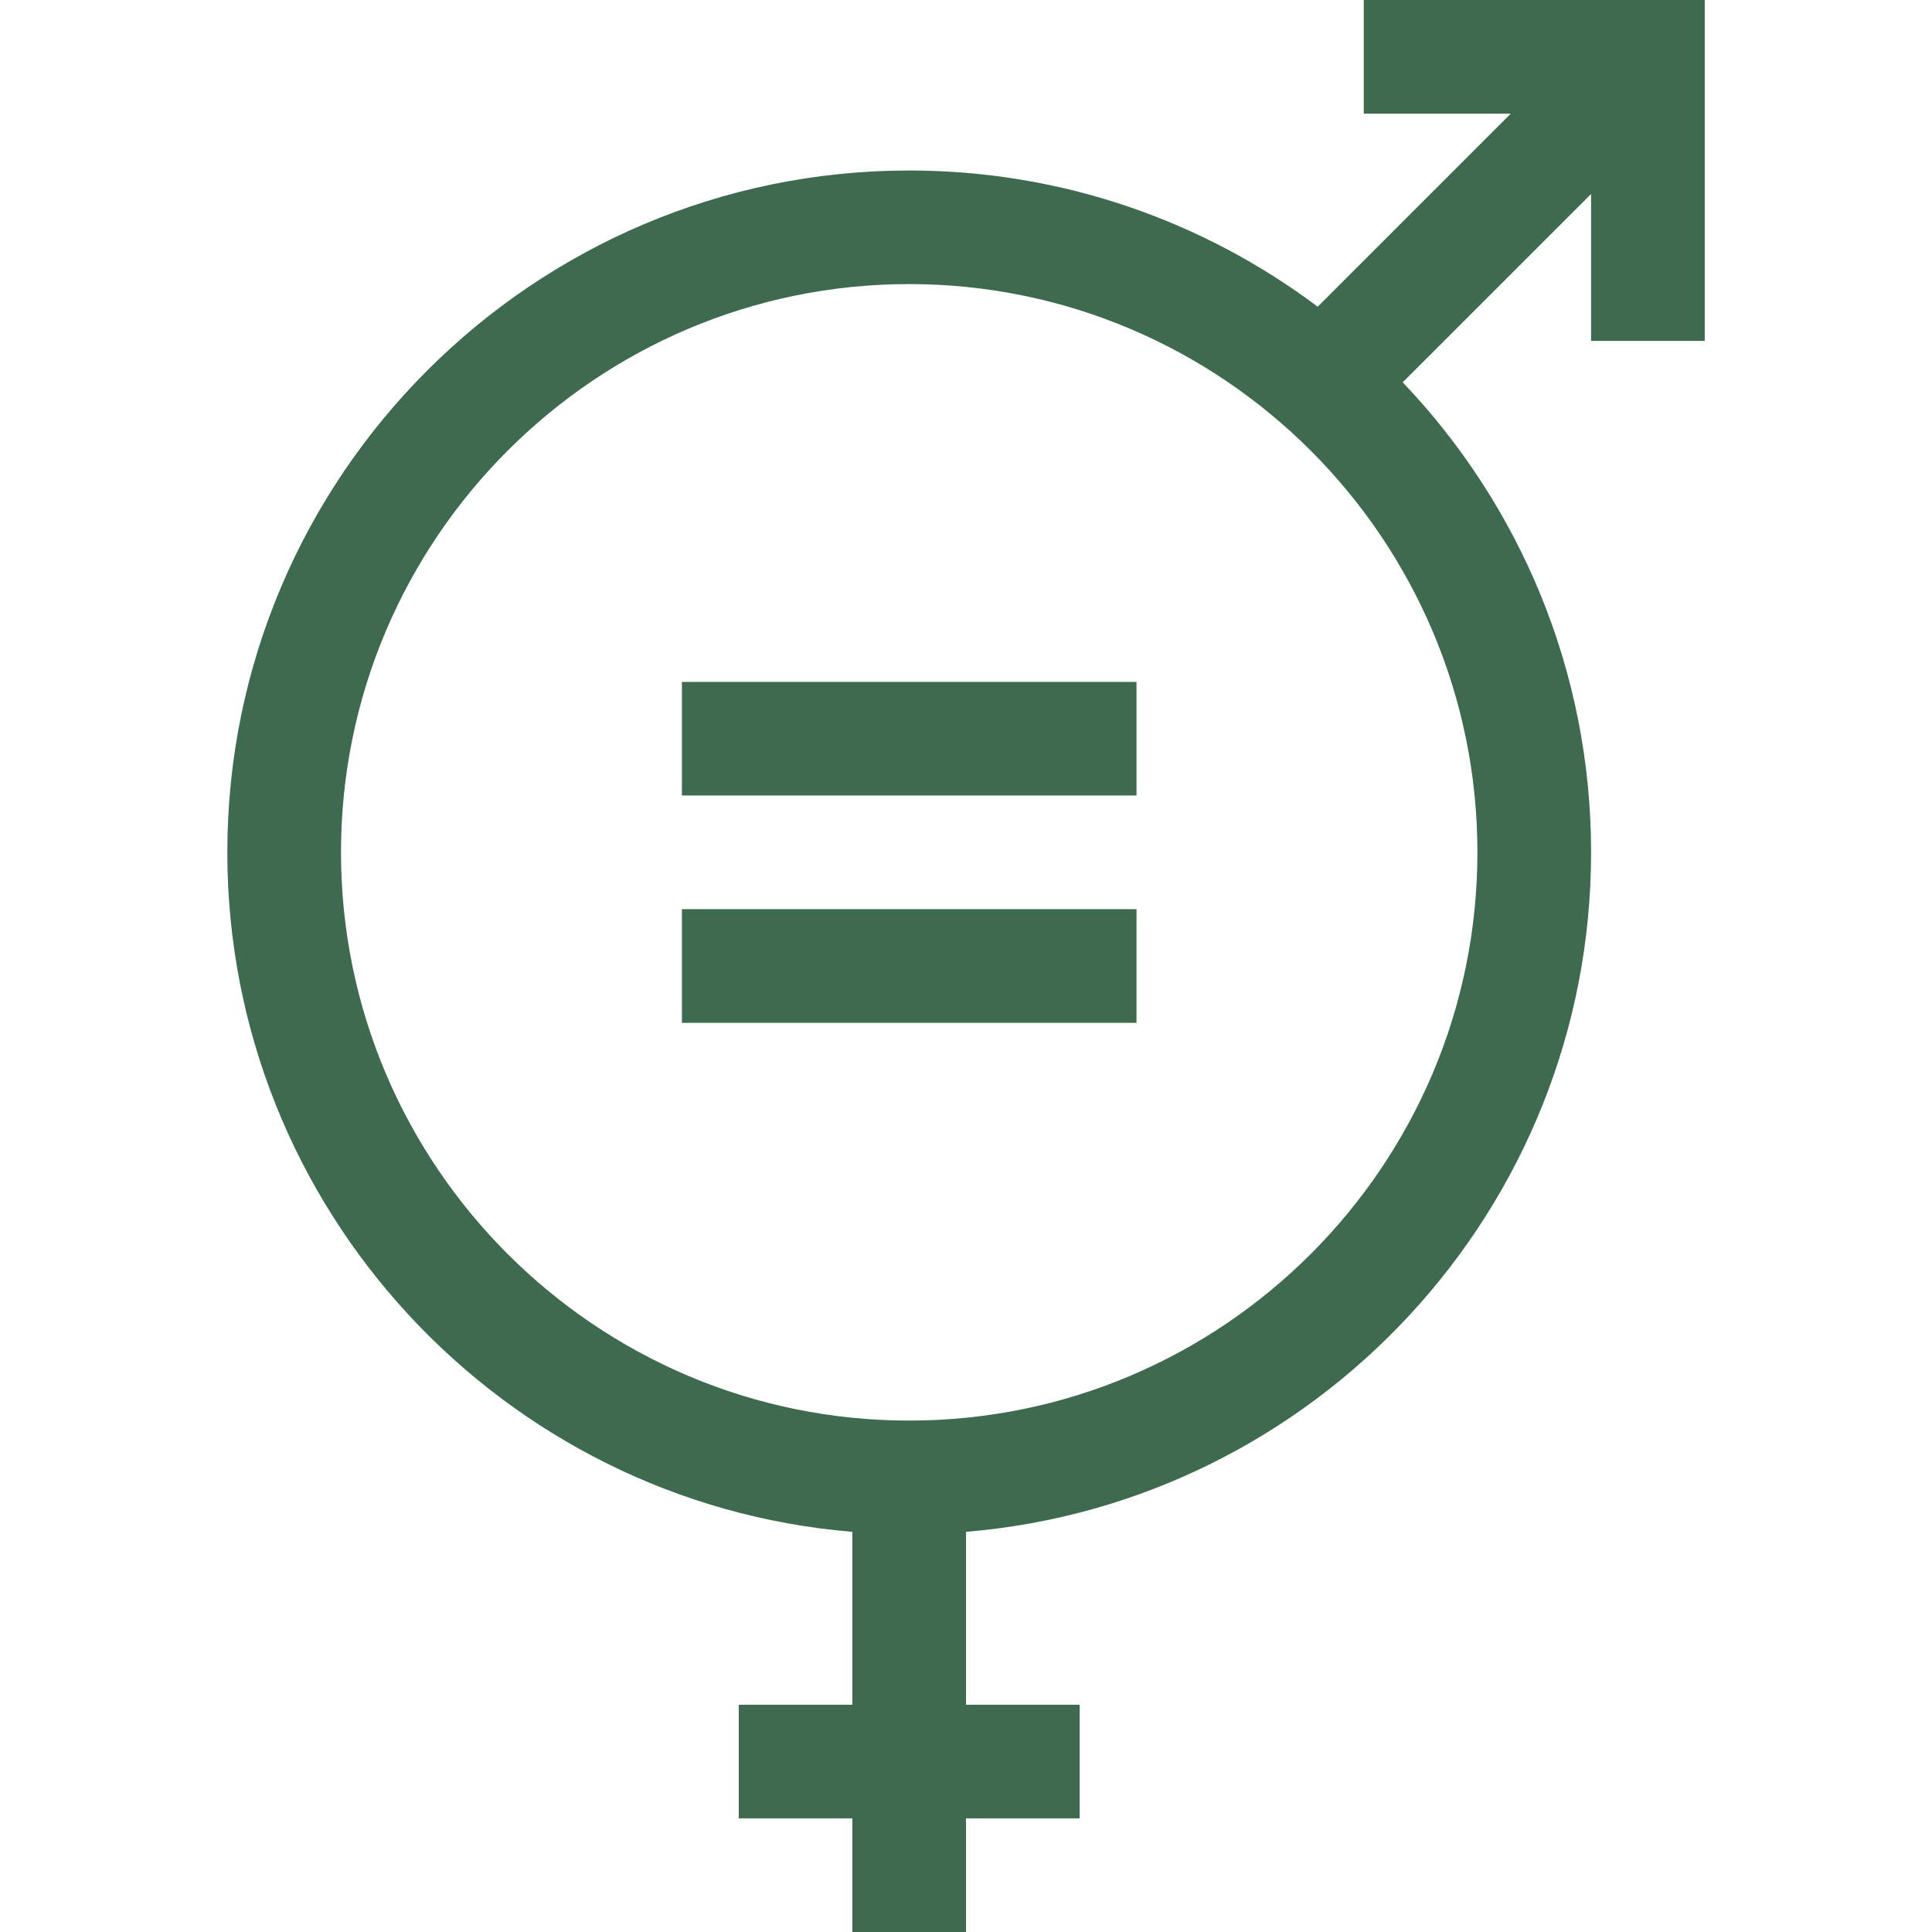 <svg width="24" height="24" viewBox="0 0 24 24" fill="none" xmlns="http://www.w3.org/2000/svg">
<g clip-path="url(#clip0_4001_2349)">
<g clip-path="url(#clip1_4001_2349)">
<path d="M16.941 0V1.412H18.767L16.369 3.81C14.953 2.748 13.196 2.118 11.294 2.118C6.624 2.118 2.824 5.918 2.824 10.588C2.824 15.021 6.247 18.669 10.588 19.029V21.177H9.177V22.588H10.588V24H12V22.588H13.412V21.177H12V19.029C16.342 18.669 19.765 15.021 19.765 10.588C19.765 8.327 18.874 6.27 17.425 4.749L19.765 2.41V4.235H21.177V0H16.941ZM11.294 17.647C7.402 17.647 4.236 14.48 4.236 10.588C4.236 6.696 7.402 3.529 11.294 3.529C15.187 3.529 18.353 6.696 18.353 10.588C18.353 14.48 15.187 17.647 11.294 17.647Z" fill="#3E6A4F"/>
<path d="M8.471 8.471H14.118V9.882H8.471V8.471Z" fill="#3E6A4F"/>
<path d="M8.471 11.294H14.118V12.706H8.471V11.294Z" fill="#3E6A4F"/>
</g>
</g>
<defs>
<clipPath id="clip0_4001_2349">
<rect width="24" height="24" fill="white"/>
</clipPath>
<clipPath id="clip1_4001_2349">
<rect width="24" height="24" fill="white"/>
</clipPath>
</defs>
</svg>
